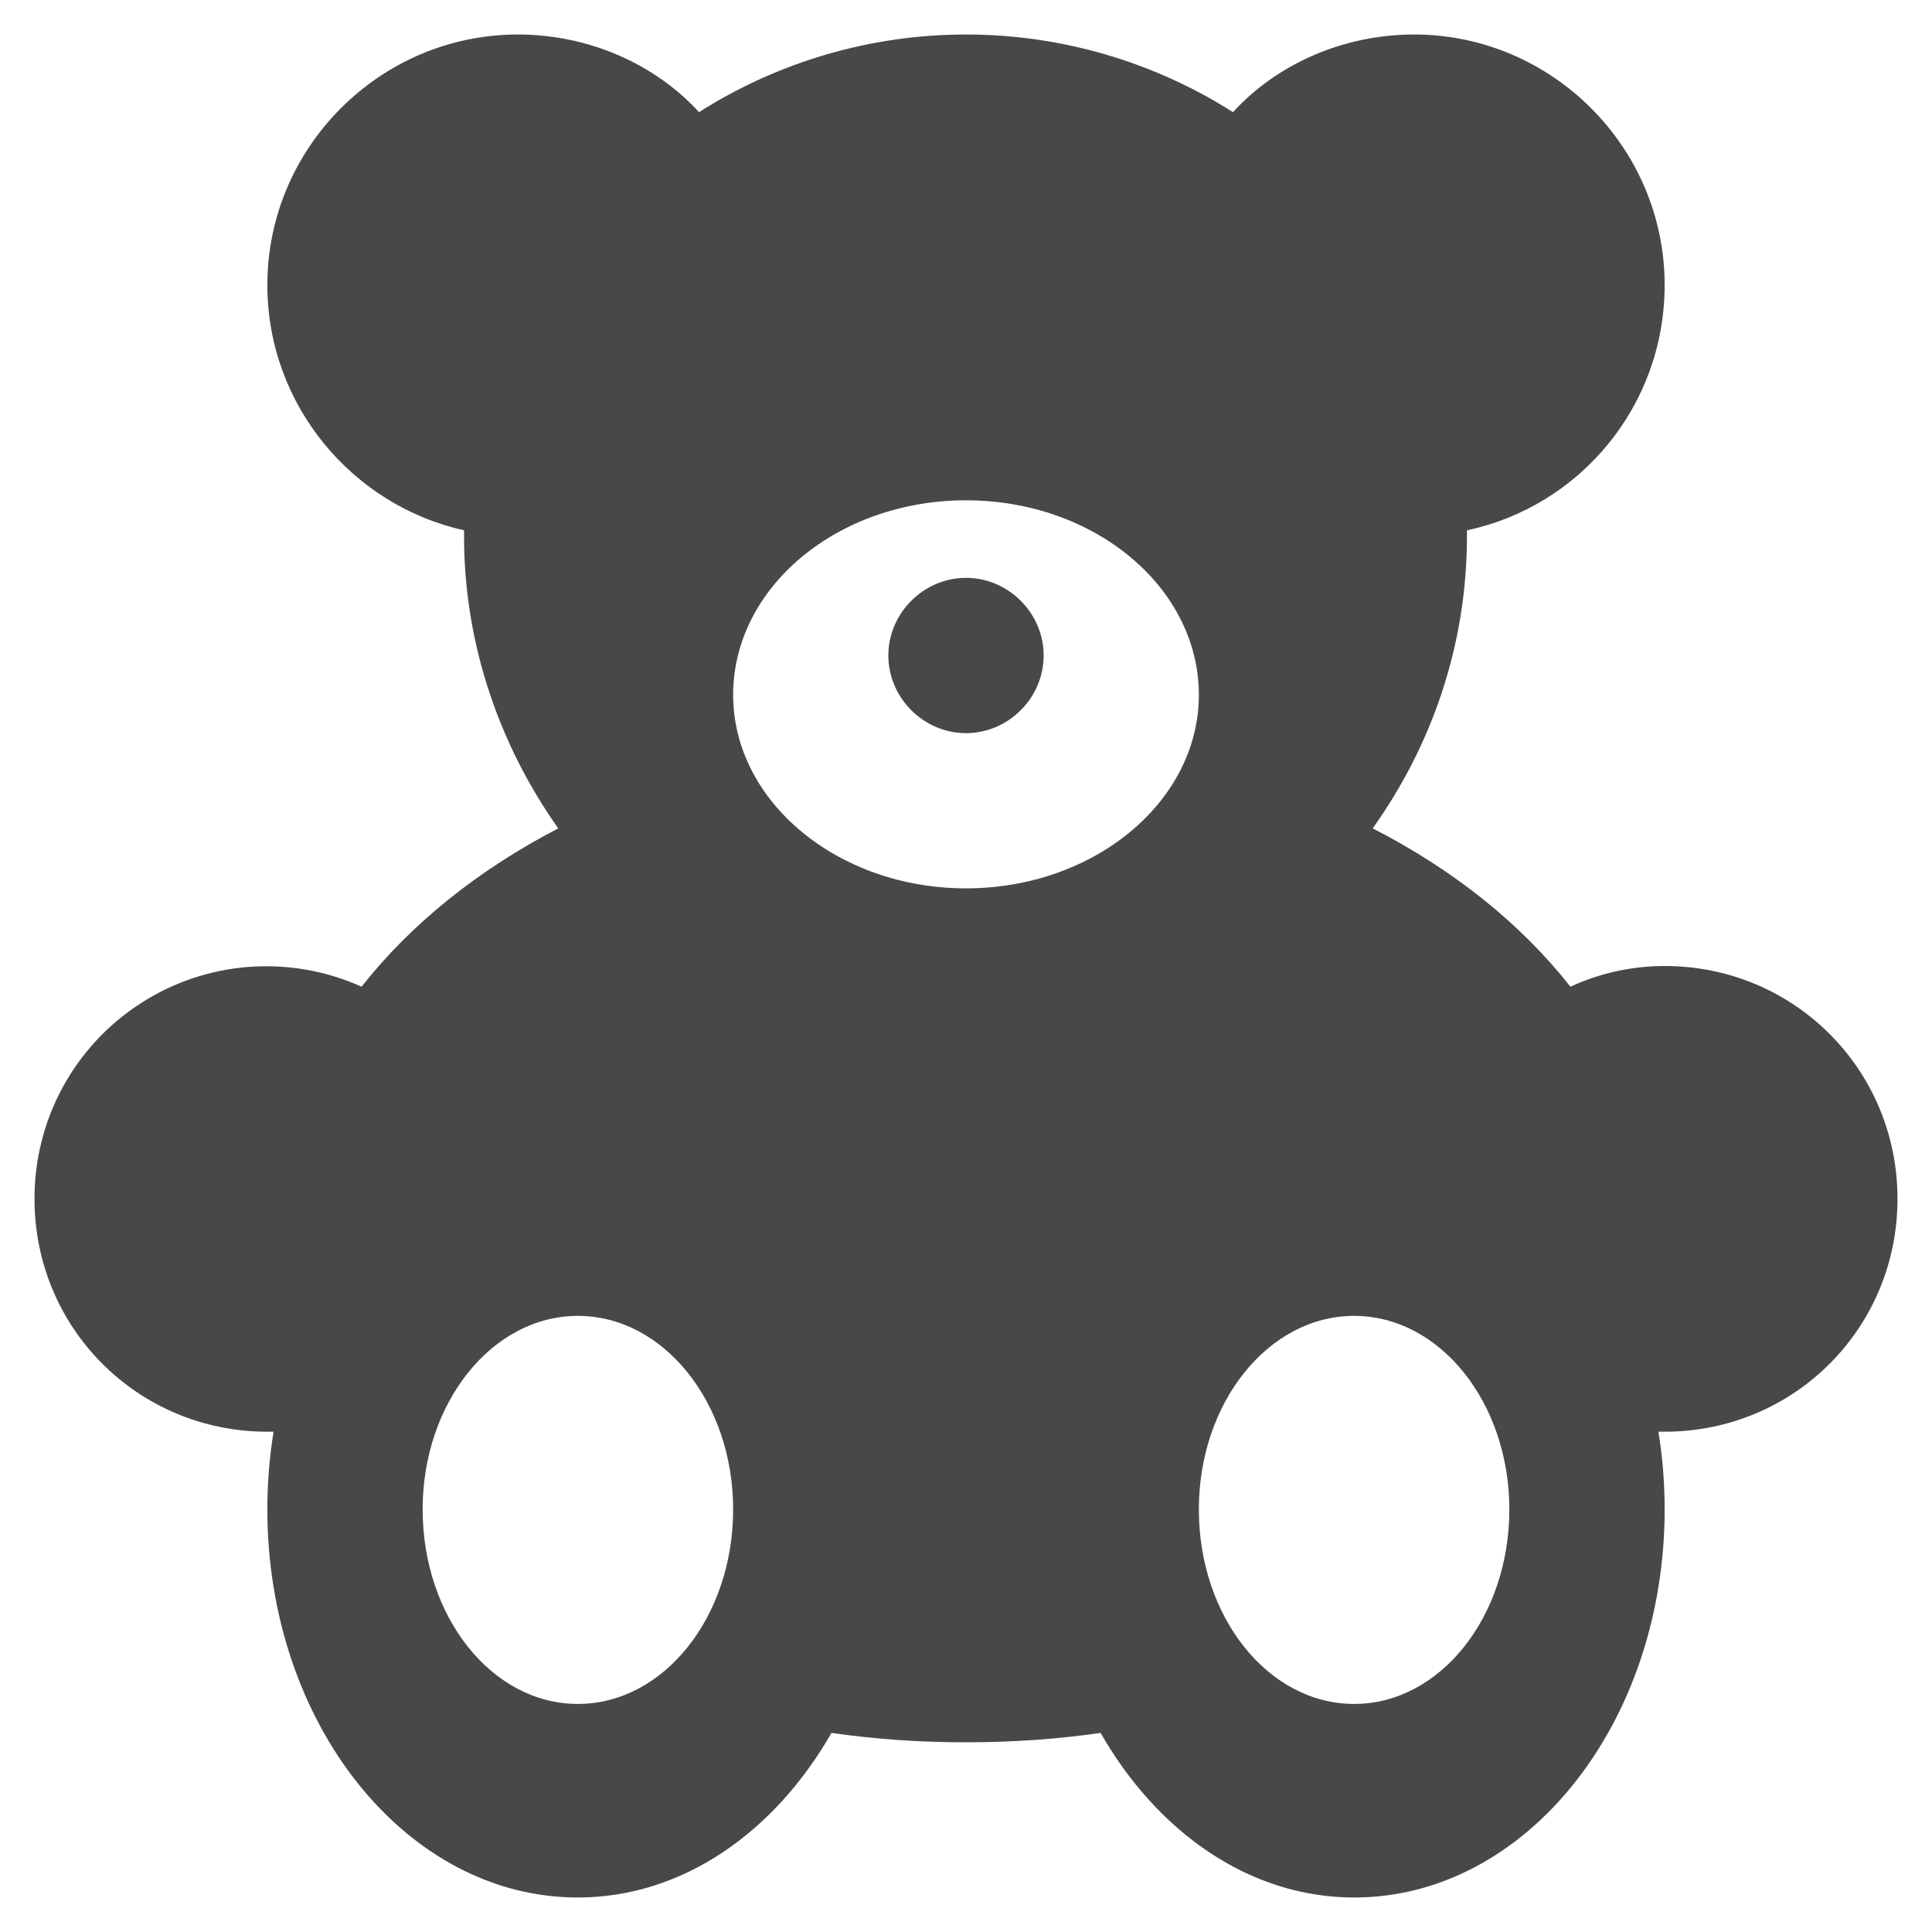 <svg width="21" height="21" viewBox="0 0 21 21" fill="none" xmlns="http://www.w3.org/2000/svg">
<path d="M14.719 18.521C13.785 18.521 13.031 17.576 13.031 16.406C13.031 15.248 13.785 14.303 14.719 14.303C15.652 14.303 16.406 15.248 16.406 16.406C16.406 17.576 15.652 18.521 14.719 18.521ZM10.5 9.656C9.105 9.656 7.969 8.711 7.969 7.553C7.969 6.383 9.105 5.438 10.5 5.438C11.895 5.438 13.031 6.383 13.031 7.553C13.031 8.711 11.895 9.656 10.5 9.656ZM6.281 18.521C5.348 18.521 4.594 17.576 4.594 16.406C4.594 15.248 5.348 14.303 6.281 14.303C7.215 14.303 7.969 15.248 7.969 16.406C7.969 17.576 7.215 18.521 6.281 18.521ZM10.5 6.281C10.961 6.281 11.344 6.664 11.344 7.125C11.344 7.586 10.961 7.969 10.5 7.969C10.039 7.969 9.656 7.586 9.656 7.125C9.656 6.664 10.039 6.281 10.5 6.281ZM18.094 10.5C17.734 10.5 17.385 10.579 17.07 10.725C16.53 10.039 15.799 9.454 14.921 9.004C15.562 8.104 15.945 7.013 15.945 5.831V5.764C17.171 5.505 18.094 4.414 18.094 3.098C18.094 1.601 16.867 0.375 15.371 0.375C14.595 0.375 13.875 0.701 13.402 1.219C12.535 0.668 11.528 0.375 10.5 0.375C9.472 0.375 8.465 0.668 7.598 1.219C7.125 0.701 6.405 0.375 5.629 0.375C4.133 0.375 2.906 1.601 2.906 3.098C2.906 4.402 3.829 5.494 5.044 5.764V5.831C5.044 7.013 5.438 8.115 6.068 9.004C5.201 9.454 4.47 10.039 3.93 10.725C3.546 10.552 3.124 10.478 2.703 10.51C2.283 10.542 1.877 10.679 1.524 10.909C1.17 11.138 0.879 11.453 0.679 11.823C0.478 12.194 0.374 12.61 0.375 13.031C0.375 14.438 1.5 15.562 2.906 15.562H2.974C2.929 15.832 2.906 16.125 2.906 16.406C2.906 18.735 4.414 20.625 6.281 20.625C7.418 20.625 8.419 19.916 9.038 18.836C9.51 18.904 9.994 18.938 10.5 18.938C11.006 18.938 11.49 18.904 11.963 18.836C12.581 19.916 13.582 20.625 14.719 20.625C16.586 20.625 18.094 18.735 18.094 16.406C18.094 16.125 18.071 15.832 18.026 15.562H18.094C19.5 15.562 20.625 14.438 20.625 13.031C20.625 11.625 19.5 10.5 18.094 10.5Z" fill="#484848"/>
</svg>

